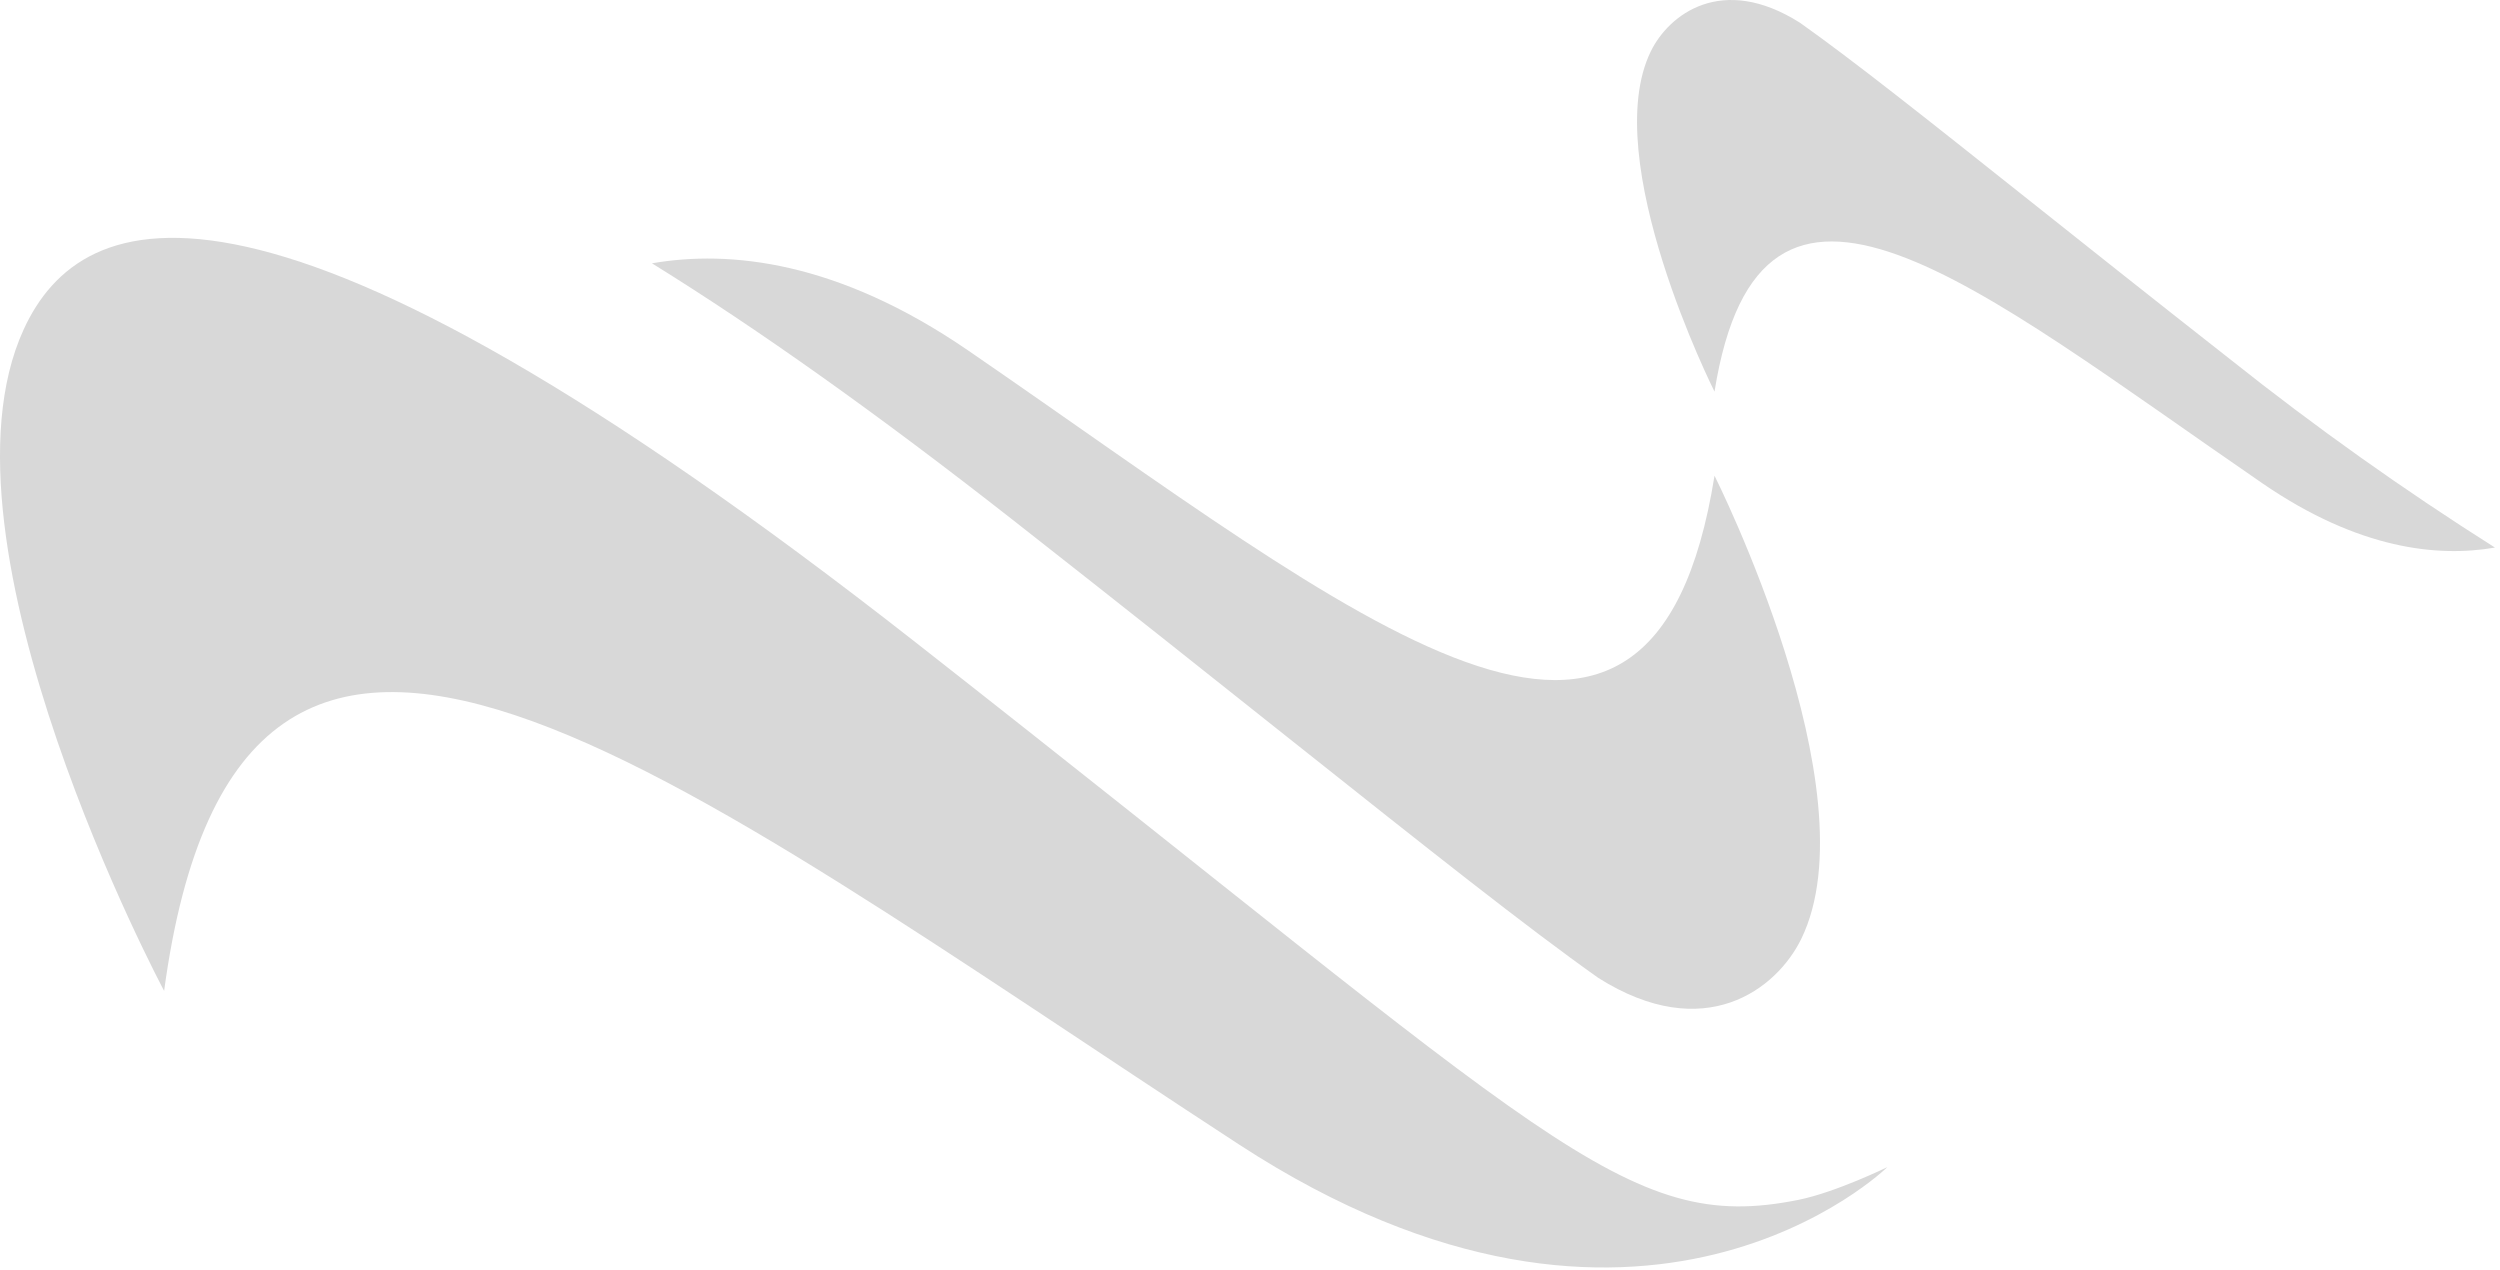<?xml version="1.0" encoding="UTF-8" standalone="no"?>
<!DOCTYPE svg PUBLIC "-//W3C//DTD SVG 1.1//EN" "http://www.w3.org/Graphics/SVG/1.1/DTD/svg11.dtd">
<svg width="429px" height="218px" viewBox="0 0 429 218" version="1.1" xmlns="http://www.w3.org/2000/svg" xmlns:xlink="http://www.w3.org/1999/xlink" xml:space="preserve" xmlns:serif="http://www.serif.com/" style="fill-rule:evenodd;clip-rule:evenodd;stroke-linejoin:round;stroke-miterlimit:2;">
    <g id="Group_1780" transform="matrix(1,0,0,1,0.002,0.001)">
        <g id="Path_3117" transform="matrix(1,0,0,1,-10.81,19.804)">
            <path d="M232.751,107.5C255.63,125.68 272.629,139.189 285.083,148.008C303.334,159.533 315.712,149.908 319.906,141.308C332.26,116.008 305.019,61.825 305.019,61.825C294.261,129.248 244.513,86.765 176.945,40.339C154.514,24.946 135.987,23.073 122.684,25.381C141.065,36.769 161.558,51.355 184.457,69.296C203.223,84.013 218.914,96.487 232.752,107.503" style="fill:rgb(216,216,216);fill-rule:nonzero;"/>
        </g>
        <g id="Path_3118" transform="matrix(1,0,0,1,64.656,-0.001)">
            <path d="M282.633,33.645C265.833,20.291 253.346,10.367 244.198,3.89C230.798,-4.577 221.707,2.501 218.618,8.816C209.546,27.4 229.553,67.2 229.553,67.2C237.464,17.67 273.994,48.879 323.631,82.978C340.11,94.285 353.711,95.659 363.478,93.963C347.783,84.039 332.637,73.271 318.108,61.708C304.326,50.898 292.808,41.73 282.632,33.643" style="fill:rgb(216,216,216);fill-rule:nonzero;"/>
        </g>
        <g id="Path_3119" transform="matrix(1,0,0,1,-60.755,18.219)">
            <path d="M369.344,187.68C375.77,186.388 384.625,182.056 384.625,182.056C384.625,182.056 342.583,223.282 273.367,178.174C174.831,113.943 102.022,54.72 88.916,151.816C88.916,151.816 47.978,75.044 64.816,38.316C74.744,16.67 105.944,4.27 217.859,92C327.144,177.649 339.6,193.658 369.344,187.68" style="fill:rgb(216,216,216);fill-rule:nonzero;"/>
        </g>
    </g>
</svg>
